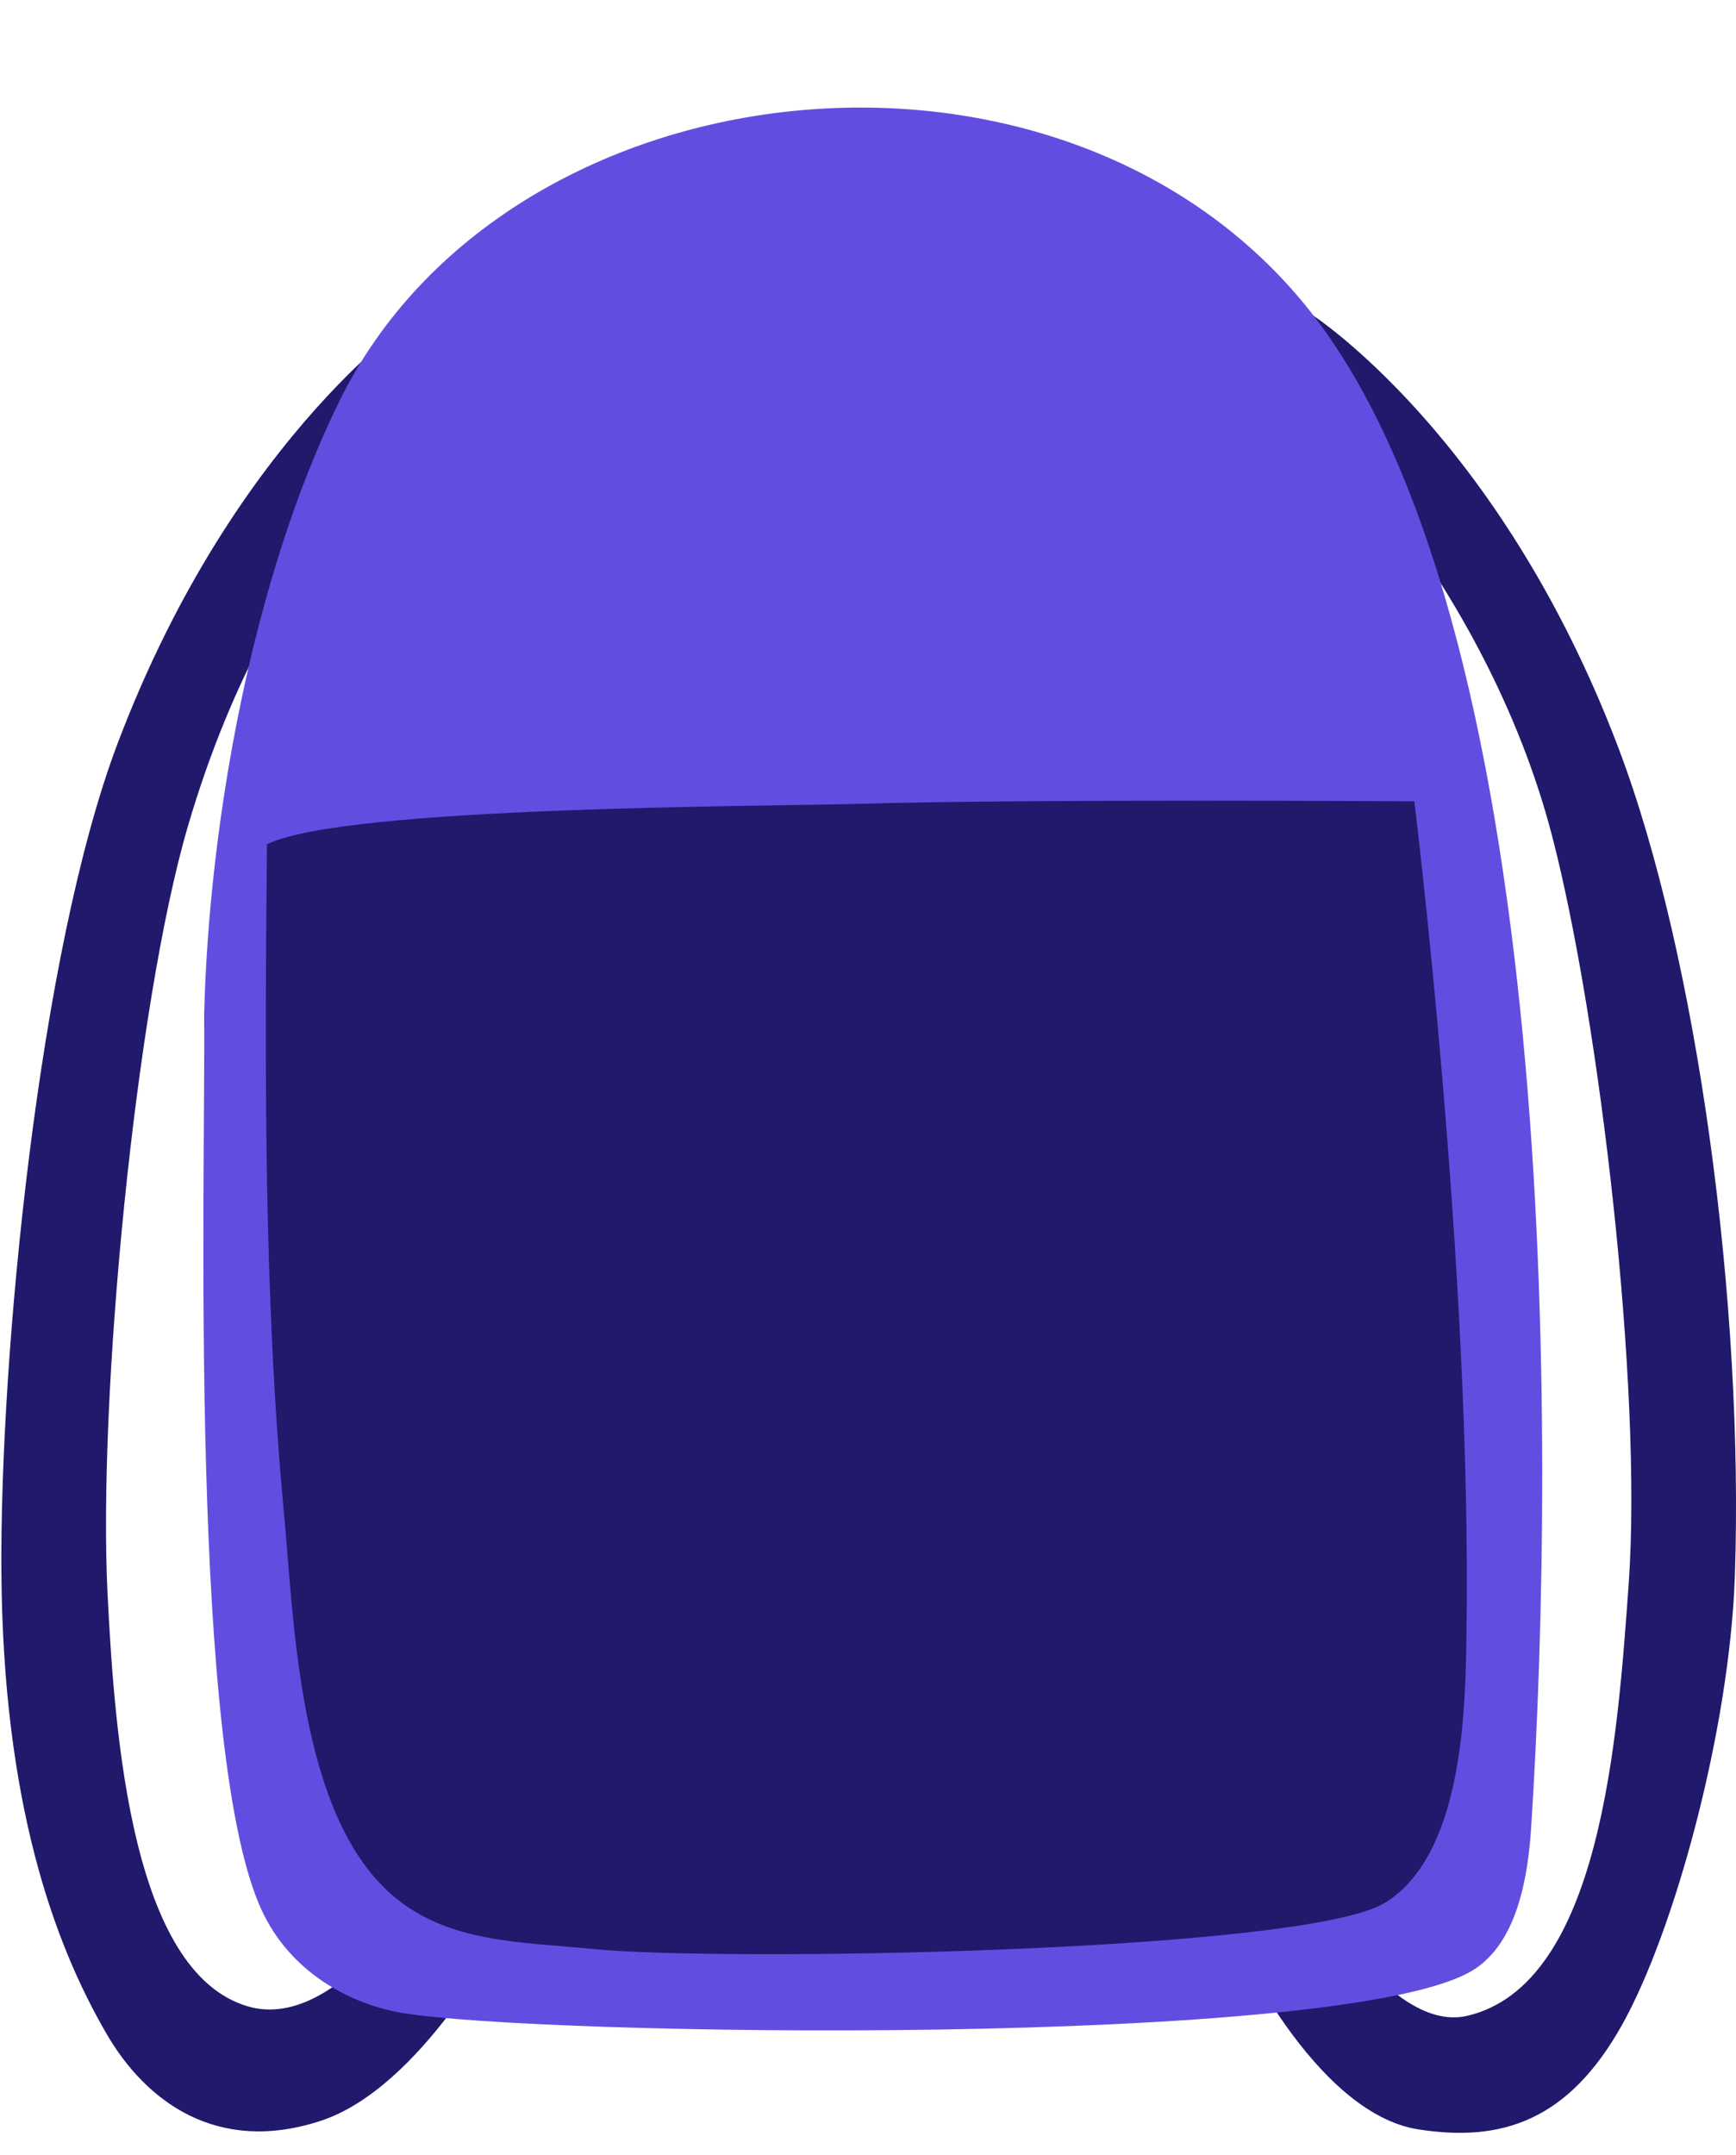 <?xml version="1.0" encoding="UTF-8" standalone="no"?><svg xmlns="http://www.w3.org/2000/svg" xmlns:xlink="http://www.w3.org/1999/xlink" fill="#000000" height="478.9" preserveAspectRatio="xMidYMid meet" version="1" viewBox="-0.3 -23.9 385.9 478.9" width="385.9" zoomAndPan="magnify"><defs><clipPath id="a"><path d="M 273 45 L 385.602 45 L 385.602 450 L 273 450 Z M 273 45"/></clipPath></defs><g><g id="change1_2"><path d="M 41.5 159.578 C 61.215 92.457 97.906 69.535 97.906 69.535 L 94.215 44.777 C 94.215 44.777 52.309 71.523 25.891 141.16 C 8.27 187.602 -0.309 277.516 0.008 325.215 C 0.352 376.457 11.586 407.73 23.43 428.074 C 32.039 442.875 47.863 454.961 71.055 447.312 C 93.465 439.914 111.359 405.309 111.359 405.309 L 97.559 389.375 C 97.559 389.375 76.367 428.309 54.715 421.879 C 29.137 414.281 25.238 362.598 23.617 330.449 C 21.414 286.73 29.805 199.387 41.5 159.578" fill="#20196c" fill-rule="evenodd"/></g><g clip-path="url(#a)" id="change1_1"><path d="M 344.711 161.809 C 329.641 103.996 287.723 65.234 287.723 65.234 L 291.137 45.891 C 291.137 45.891 333.043 72.637 359.461 142.27 C 377.082 188.711 387.402 266.27 385.344 326.324 C 384.164 360.574 371.867 405.305 360.262 426.027 C 348.344 447.305 333.539 452.148 314.949 449.227 C 291.637 445.555 273.988 406.418 273.988 406.418 L 287.789 390.484 C 287.789 390.484 307.355 428.336 325.871 423.996 C 355.578 417.031 359.293 362.141 361.738 328.105 C 364.879 284.406 355.18 201.953 344.711 161.809" fill="#20196c" fill-rule="evenodd"/></g><g id="change2_1"><path d="M 45.074 201.715 C 45.445 236.535 41.43 367.961 58.398 401.637 C 65.344 415.418 78.762 421.543 88.719 423.297 C 118.109 428.473 299.602 431.316 327.312 413.746 C 337.082 407.555 339.371 392.84 340.059 382.227 C 345.68 295.332 346.312 112.523 289.605 43.602 C 234.055 -23.914 112.25 -10.188 75.141 65.227 C 55.781 104.57 46.105 158.969 45.074 201.715" fill="#614ee1" fill-rule="evenodd"/></g><g id="change3_1"><path d="M 59.043 163.695 C 58.574 211.316 58.273 263.676 62.73 311.262 C 65.09 336.426 65.988 378.98 86.797 397.105 C 99.199 407.914 115.758 407.562 131.203 409.129 C 160.164 412.062 289.664 409.848 307.551 398.895 C 325.211 388.082 325.445 354.906 325.688 339.035 C 326.922 257.68 314.094 154.145 314.094 154.145 C 314.094 154.145 228.582 153.598 191.418 154.688 C 169.828 155.32 76.227 155.184 59.043 163.695" fill="#20196c" fill-rule="evenodd"/></g><g id="change4_1"><path d="M 90.207 276.152 C 91.746 327.816 89.816 358.715 105.172 370.359 C 120.742 382.168 146.945 373.199 188.359 376.184 C 212.309 377.91 264.07 383.137 286.414 365.355 C 295.207 358.355 293.863 342.969 294.602 326.293 C 295.285 310.84 298.828 266.293 292.492 253.031 C 281.277 229.555 226.75 237.688 188.215 238.238 C 152.562 238.746 88.562 220.84 90.207 276.152" fill="#20196c" fill-rule="evenodd"/></g></g></svg>